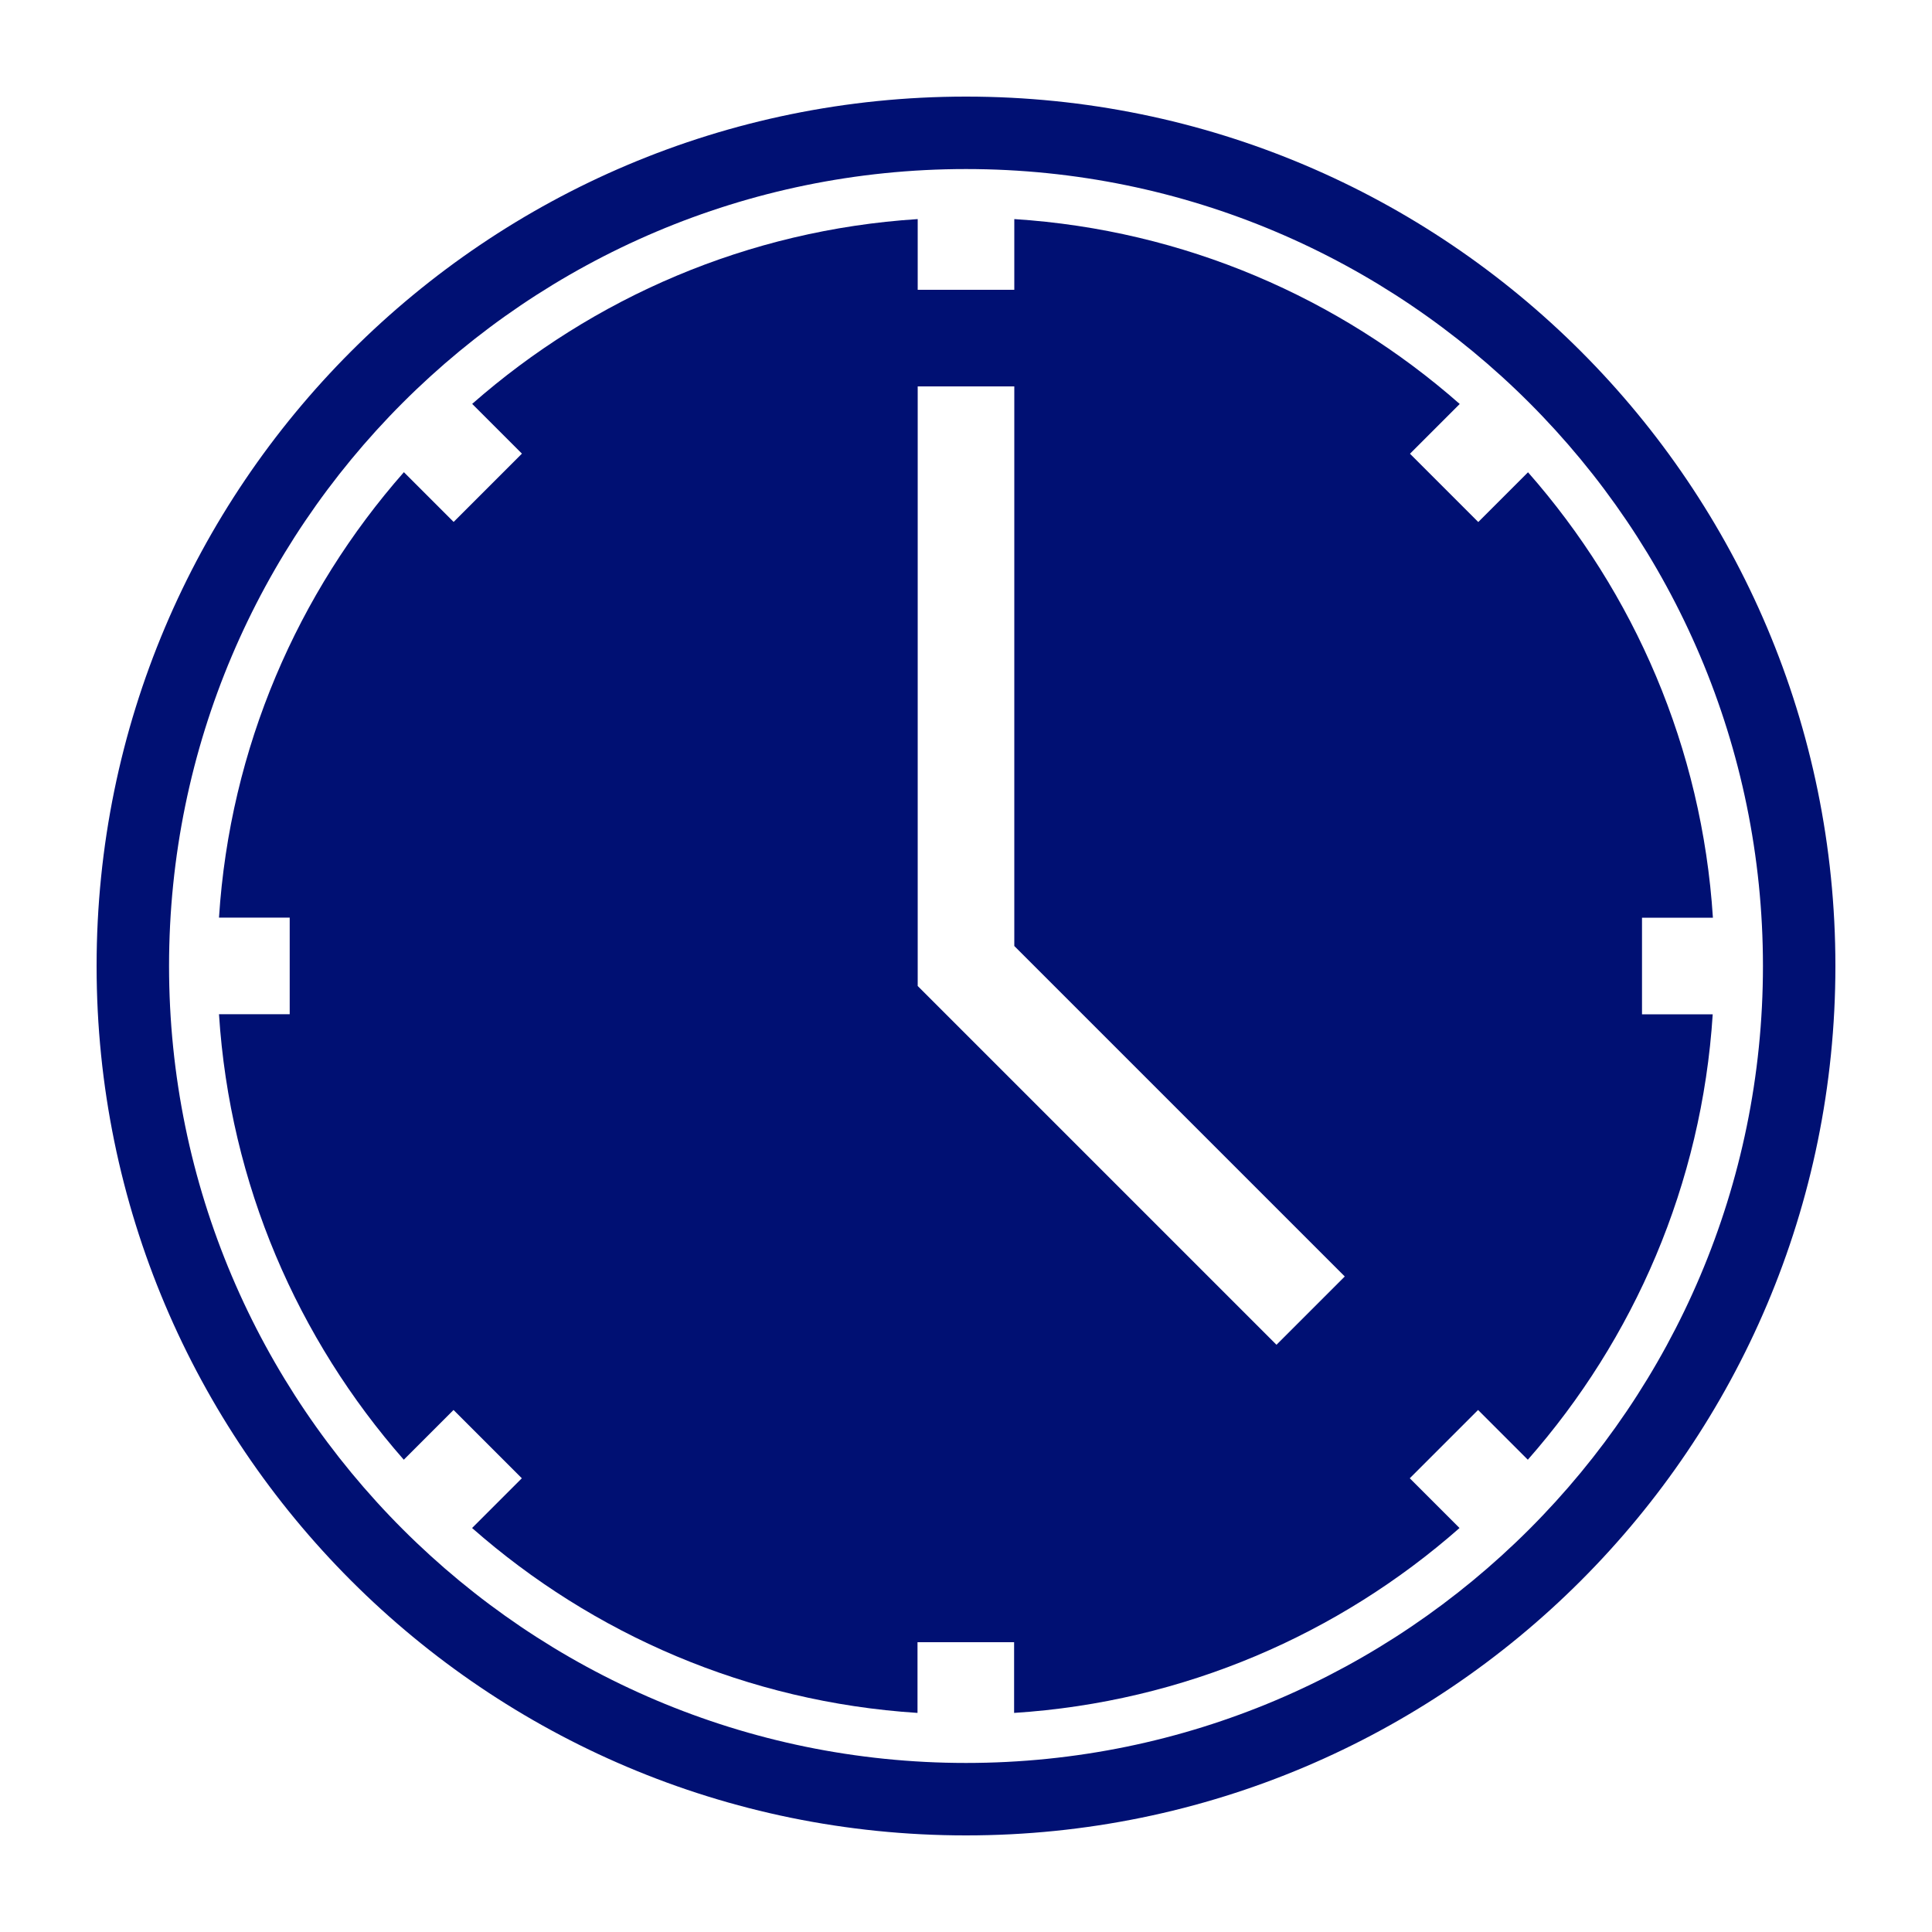 <svg width="60" height="60" viewBox="0 0 60 60" fill="none" xmlns="http://www.w3.org/2000/svg">
<g clip-path="url(#clip0_54_47)">
<path d="M30 3C15.087 3 3 15.087 3 30C3 44.913 15.087 57 30 57C44.913 57 57 44.913 57 30C57 15.087 44.913 3 30 3ZM30 54.75C16.353 54.75 5.25 43.647 5.25 30C5.25 16.353 16.353 5.25 30 5.25C43.647 5.25 54.75 16.353 54.75 30C54.75 43.647 43.647 54.75 30 54.75Z" fill="#001073"/>
<path d="M51 28.5H53.196C52.857 23.217 50.748 18.411 47.454 14.667L45.909 16.212L43.788 14.091L45.333 12.546C41.589 9.252 36.783 7.143 31.5 6.804V9H28.5V6.804C23.217 7.143 18.411 9.252 14.664 12.543L16.209 14.088L14.088 16.209L12.543 14.664C9.249 18.408 7.14 23.214 6.801 28.497H8.997V31.497H6.801C7.14 36.78 9.249 41.586 12.54 45.333L14.085 43.788L16.206 45.909L14.661 47.454C18.405 50.748 23.211 52.857 28.494 53.196V51H31.494V53.196C36.777 52.857 41.583 50.748 45.327 47.454L43.782 45.909L45.903 43.788L47.448 45.333C50.742 41.589 52.851 36.783 53.19 31.5H50.994V28.5H51ZM39.642 41.763L28.5 30.621V12H31.5V29.379L41.763 39.642L39.642 41.763Z" fill="#001073"/>
</g>
<defs>
<clipPath id="clip0_54_47">
<rect width="54" height="54" fill="white" transform="translate(3 3)"/>
</clipPath>
</defs>
</svg>
